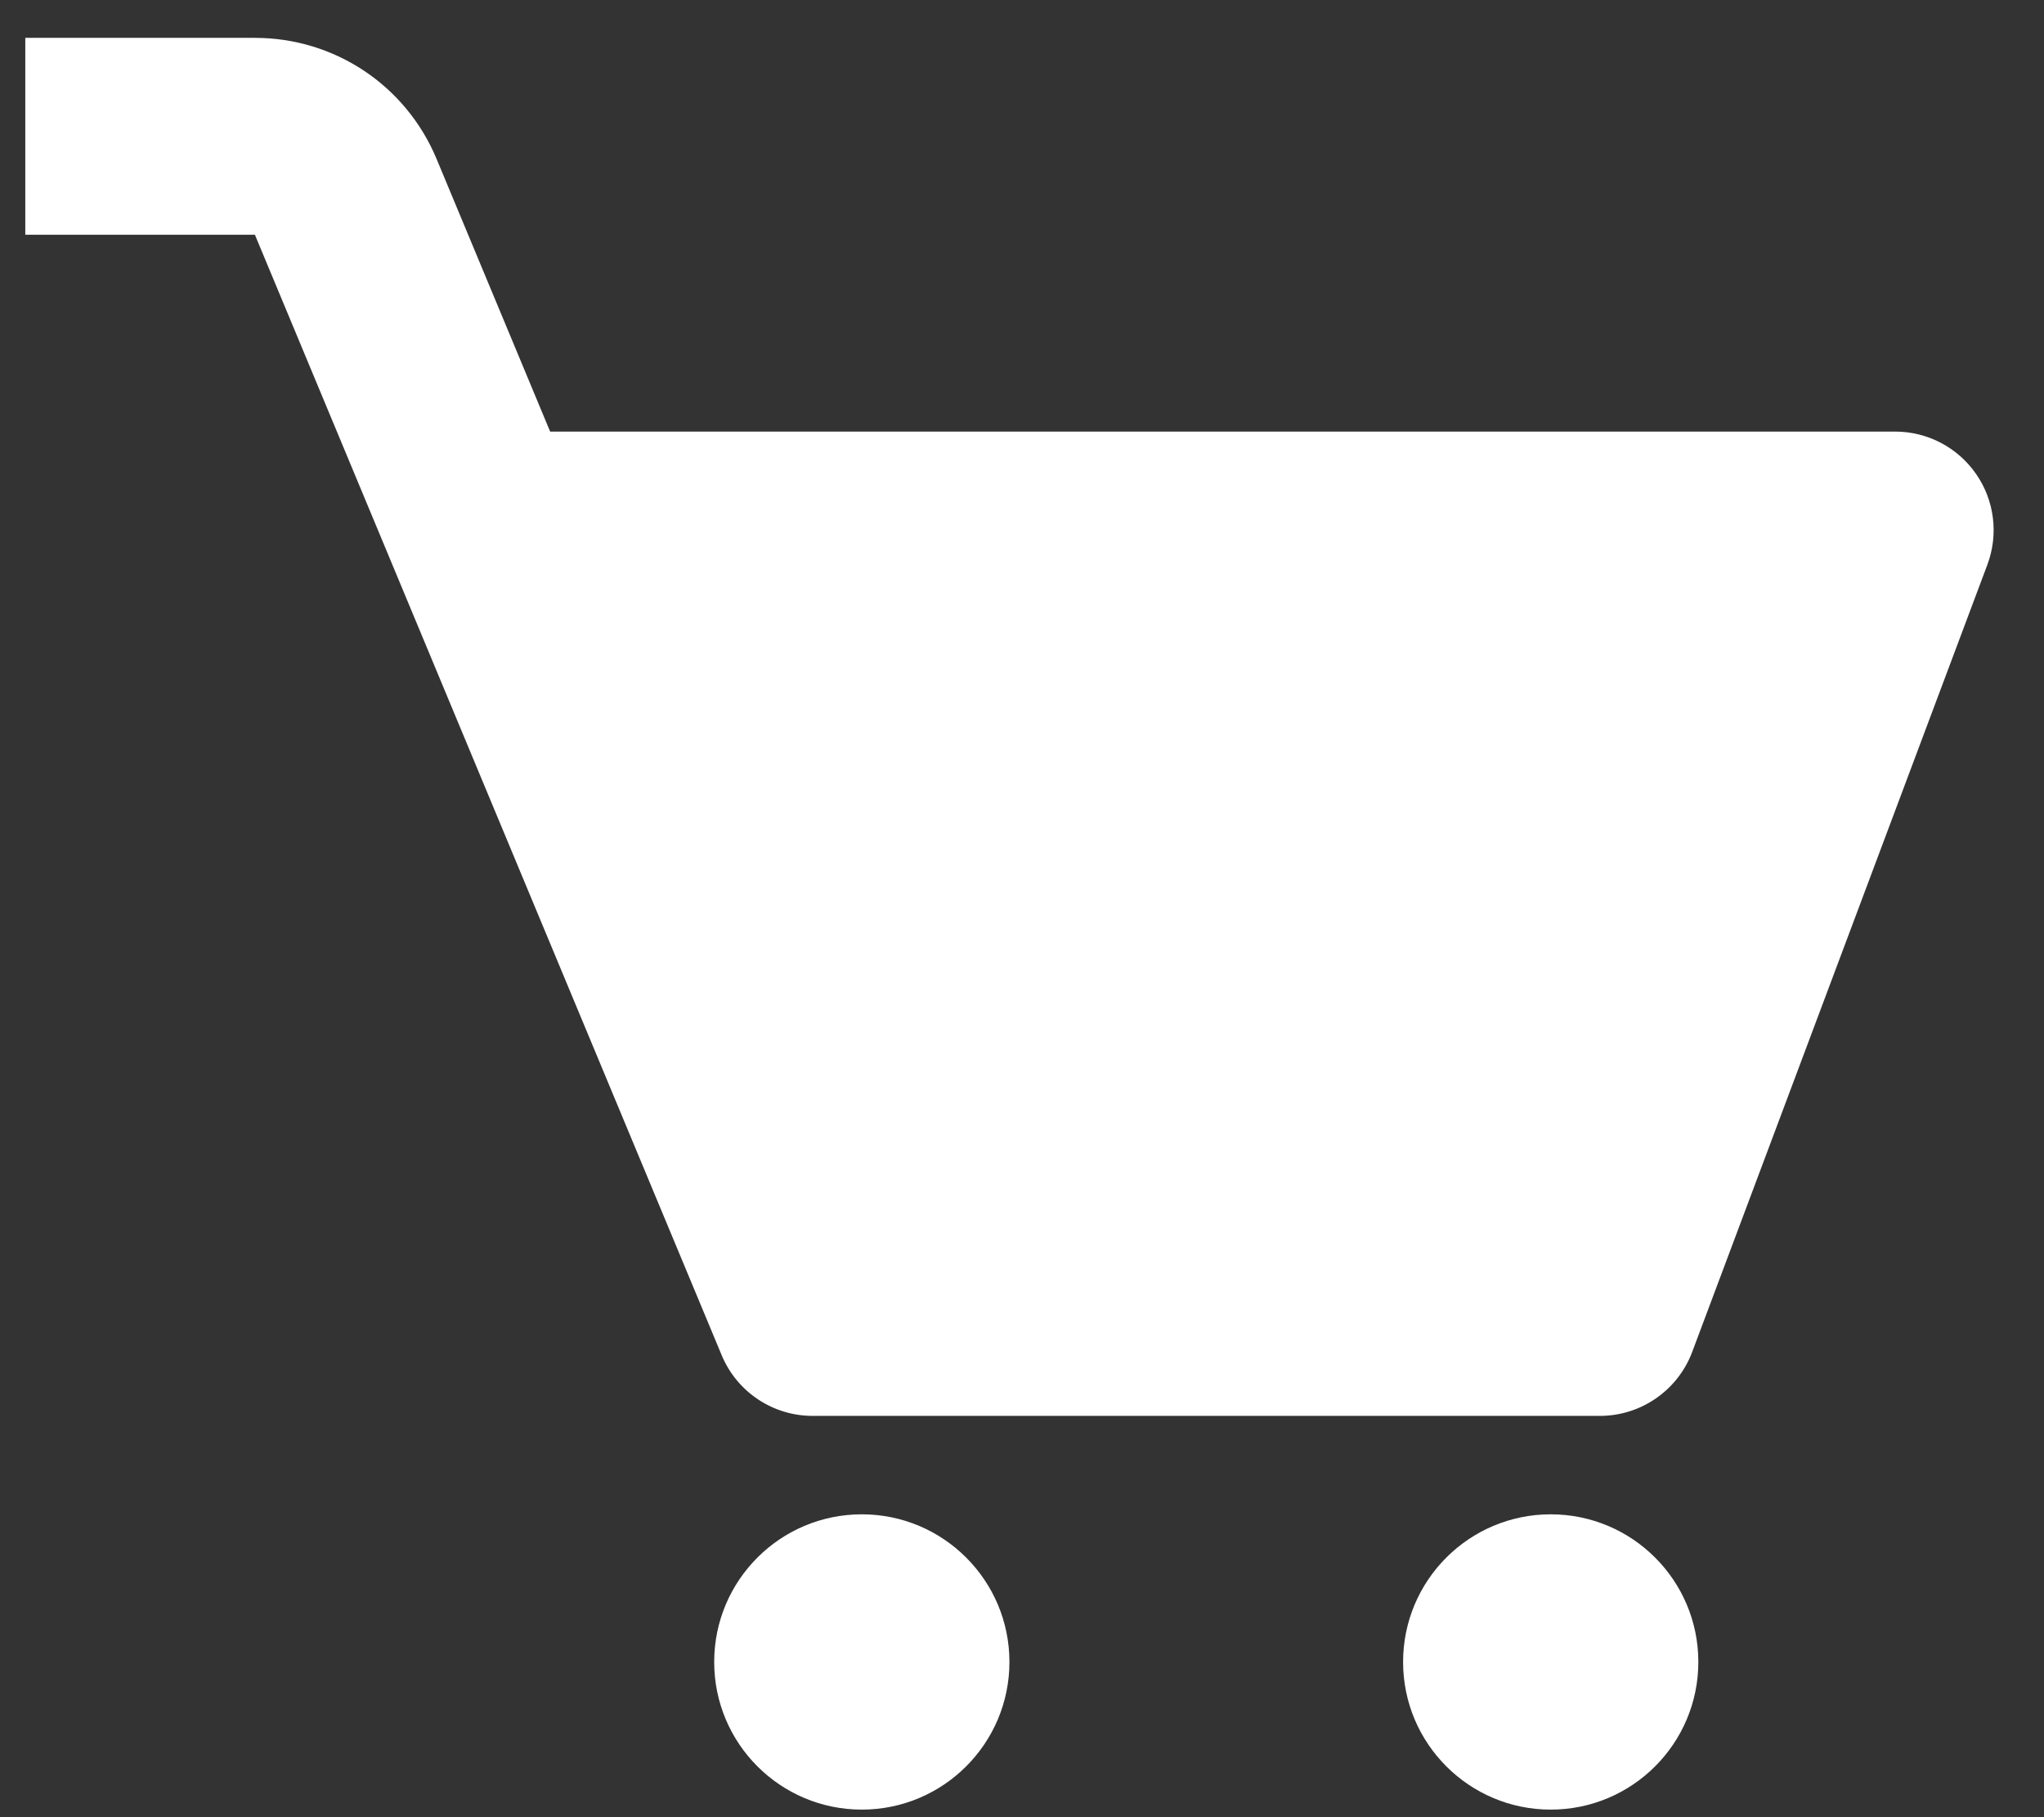 <svg width="27" height="24" viewBox="0 0 27 24" fill="none" xmlns="http://www.w3.org/2000/svg">
<rect x="0" y="0" width="27" height="24" fill="#333333" stroke="none"/>
<path d="M26.103 6.26C25.86 5.909 25.46 5.7 25.034 5.7H7.267L5.767 2.099C5.361 1.127 4.42 0.5 3.367 0.5H0.334V3.1H3.367L9.534 17.901C9.736 18.384 10.209 18.7 10.734 18.7H21.134C21.676 18.7 22.161 18.363 22.352 17.858L26.252 7.458C26.402 7.057 26.346 6.61 26.103 6.26Z" fill="white"/>
<path d="M11.384 23.9C12.46 23.9 13.334 23.027 13.334 21.95C13.334 20.873 12.46 20 11.384 20C10.307 20 9.434 20.873 9.434 21.95C9.434 23.027 10.307 23.9 11.384 23.9Z" fill="white"/>
<path d="M20.484 23.9C21.561 23.9 22.434 23.027 22.434 21.95C22.434 20.873 21.561 20 20.484 20C19.407 20 18.534 20.873 18.534 21.95C18.534 23.027 19.407 23.9 20.484 23.9Z" fill="white"/>
</svg>
